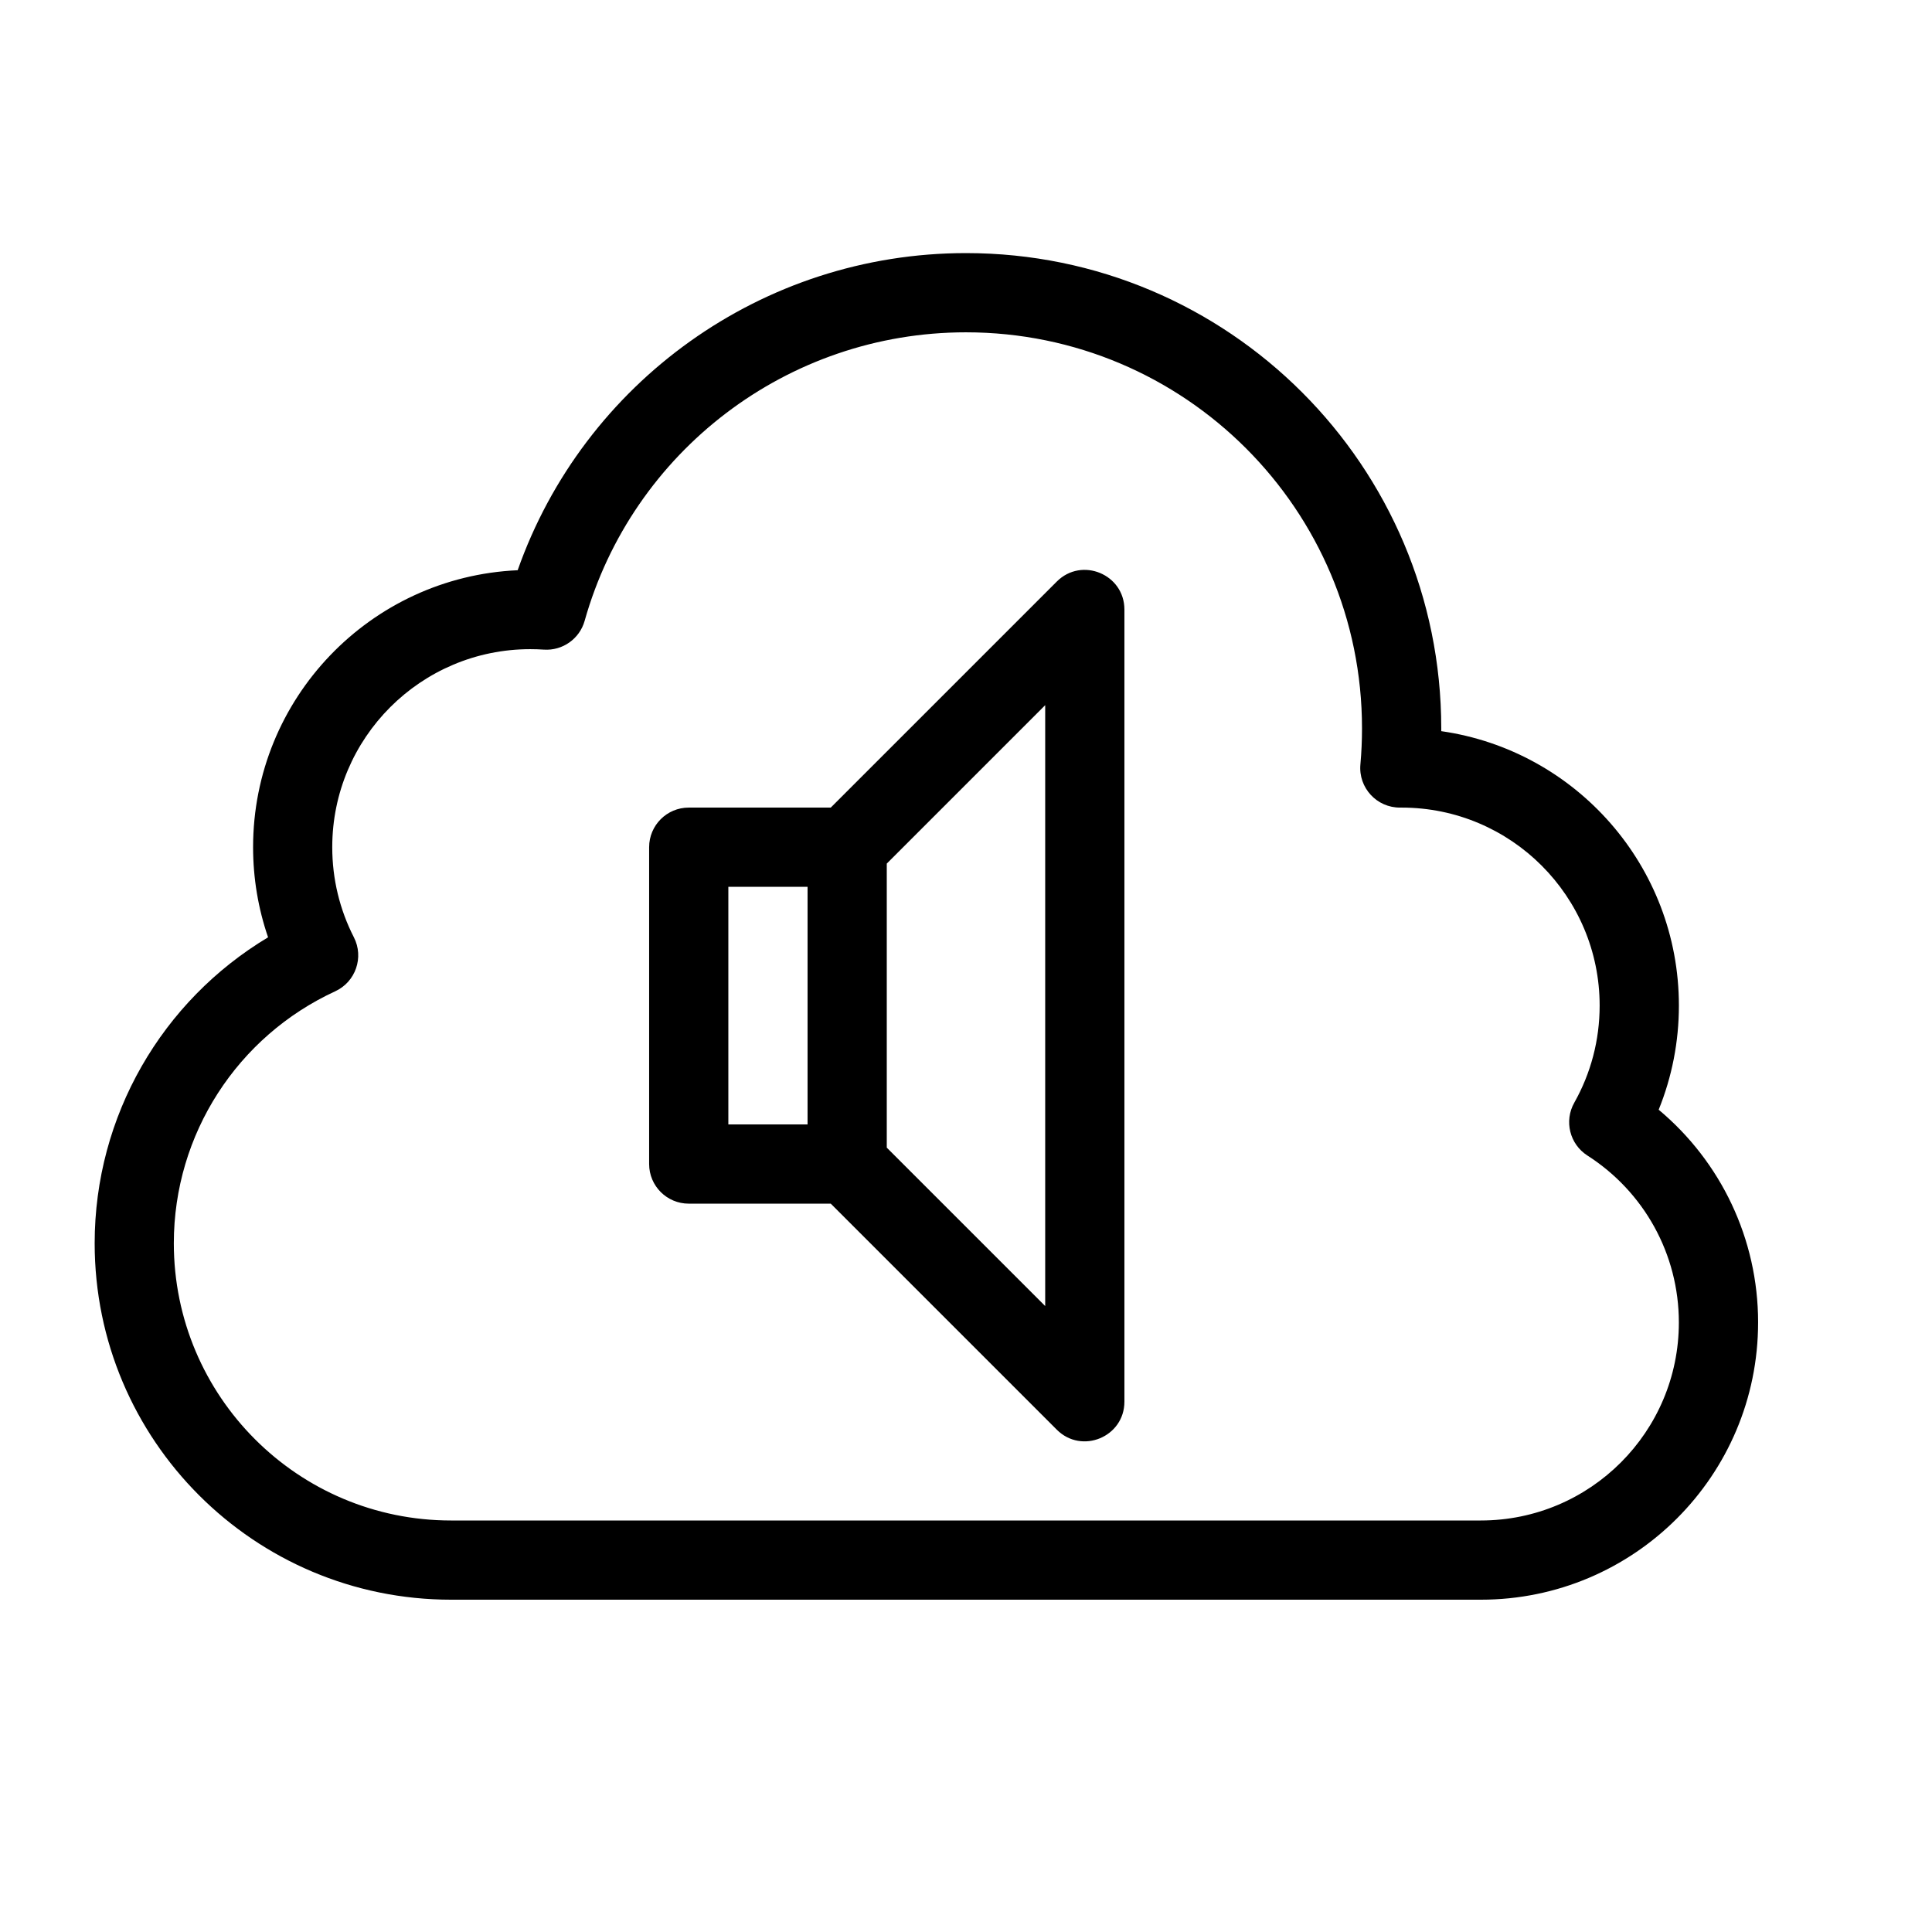 <?xml version="1.0" encoding="UTF-8"?>
<!-- Uploaded to: ICON Repo, www.svgrepo.com, Generator: ICON Repo Mixer Tools -->
<svg fill="#000000" width="800px" height="800px" version="1.1" viewBox="144 144 512 512" xmlns="http://www.w3.org/2000/svg">
 <path d="m364.16 462.98h-37.637c-5.797 0-10.496-4.699-10.496-10.496v-83.969c0-5.797 4.699-10.496 10.496-10.496h37.637l59.902-59.902c6.609-6.613 17.918-1.93 17.918 7.422v209.92c0 9.352-11.309 14.035-17.918 7.422zm-6.148-20.992v-62.977h-20.992v62.977zm20.992 6.148 41.984 41.98v-159.24l-41.984 41.984zm230.91 46.328c0 40.578-32.895 73.473-73.473 73.473h-272.89c-52.172 0-94.465-42.293-94.465-94.461 0-33.754 17.867-64.262 45.957-81.078-2.613-7.606-3.973-15.652-3.973-23.883 0-39.453 31.098-71.645 70.117-73.398 17.516-49.73 64.785-84.043 118.81-84.043 69.559 0 125.95 56.391 125.95 125.95v0.742c35.605 5.094 62.977 35.715 62.977 72.73 0 9.586-1.844 18.918-5.359 27.59 16.469 13.762 26.352 34.23 26.352 56.375zm-346.37 52.48h272.89c28.984 0 52.48-23.496 52.48-52.48 0-18.121-9.246-34.645-24.234-44.238-4.691-3.004-6.219-9.145-3.484-13.996 4.391-7.785 6.727-16.578 6.727-25.73 0-28.984-23.496-52.48-52.48-52.48h-0.391c-6.199 0.047-11.09-5.262-10.531-11.438 0.285-3.164 0.426-6.352 0.426-9.555 0-57.969-46.992-104.96-104.96-104.96-47.32 0-88.422 31.586-101.05 76.461-1.344 4.777-5.856 7.961-10.809 7.629-1.191-0.082-2.394-0.121-3.598-0.121-28.984 0-52.48 23.496-52.48 52.48 0 8.43 1.98 16.551 5.731 23.875 2.719 5.309 0.469 11.816-4.949 14.316-25.855 11.91-42.766 37.801-42.766 66.77 0 40.574 32.895 73.469 73.473 73.469z"/>
</svg>